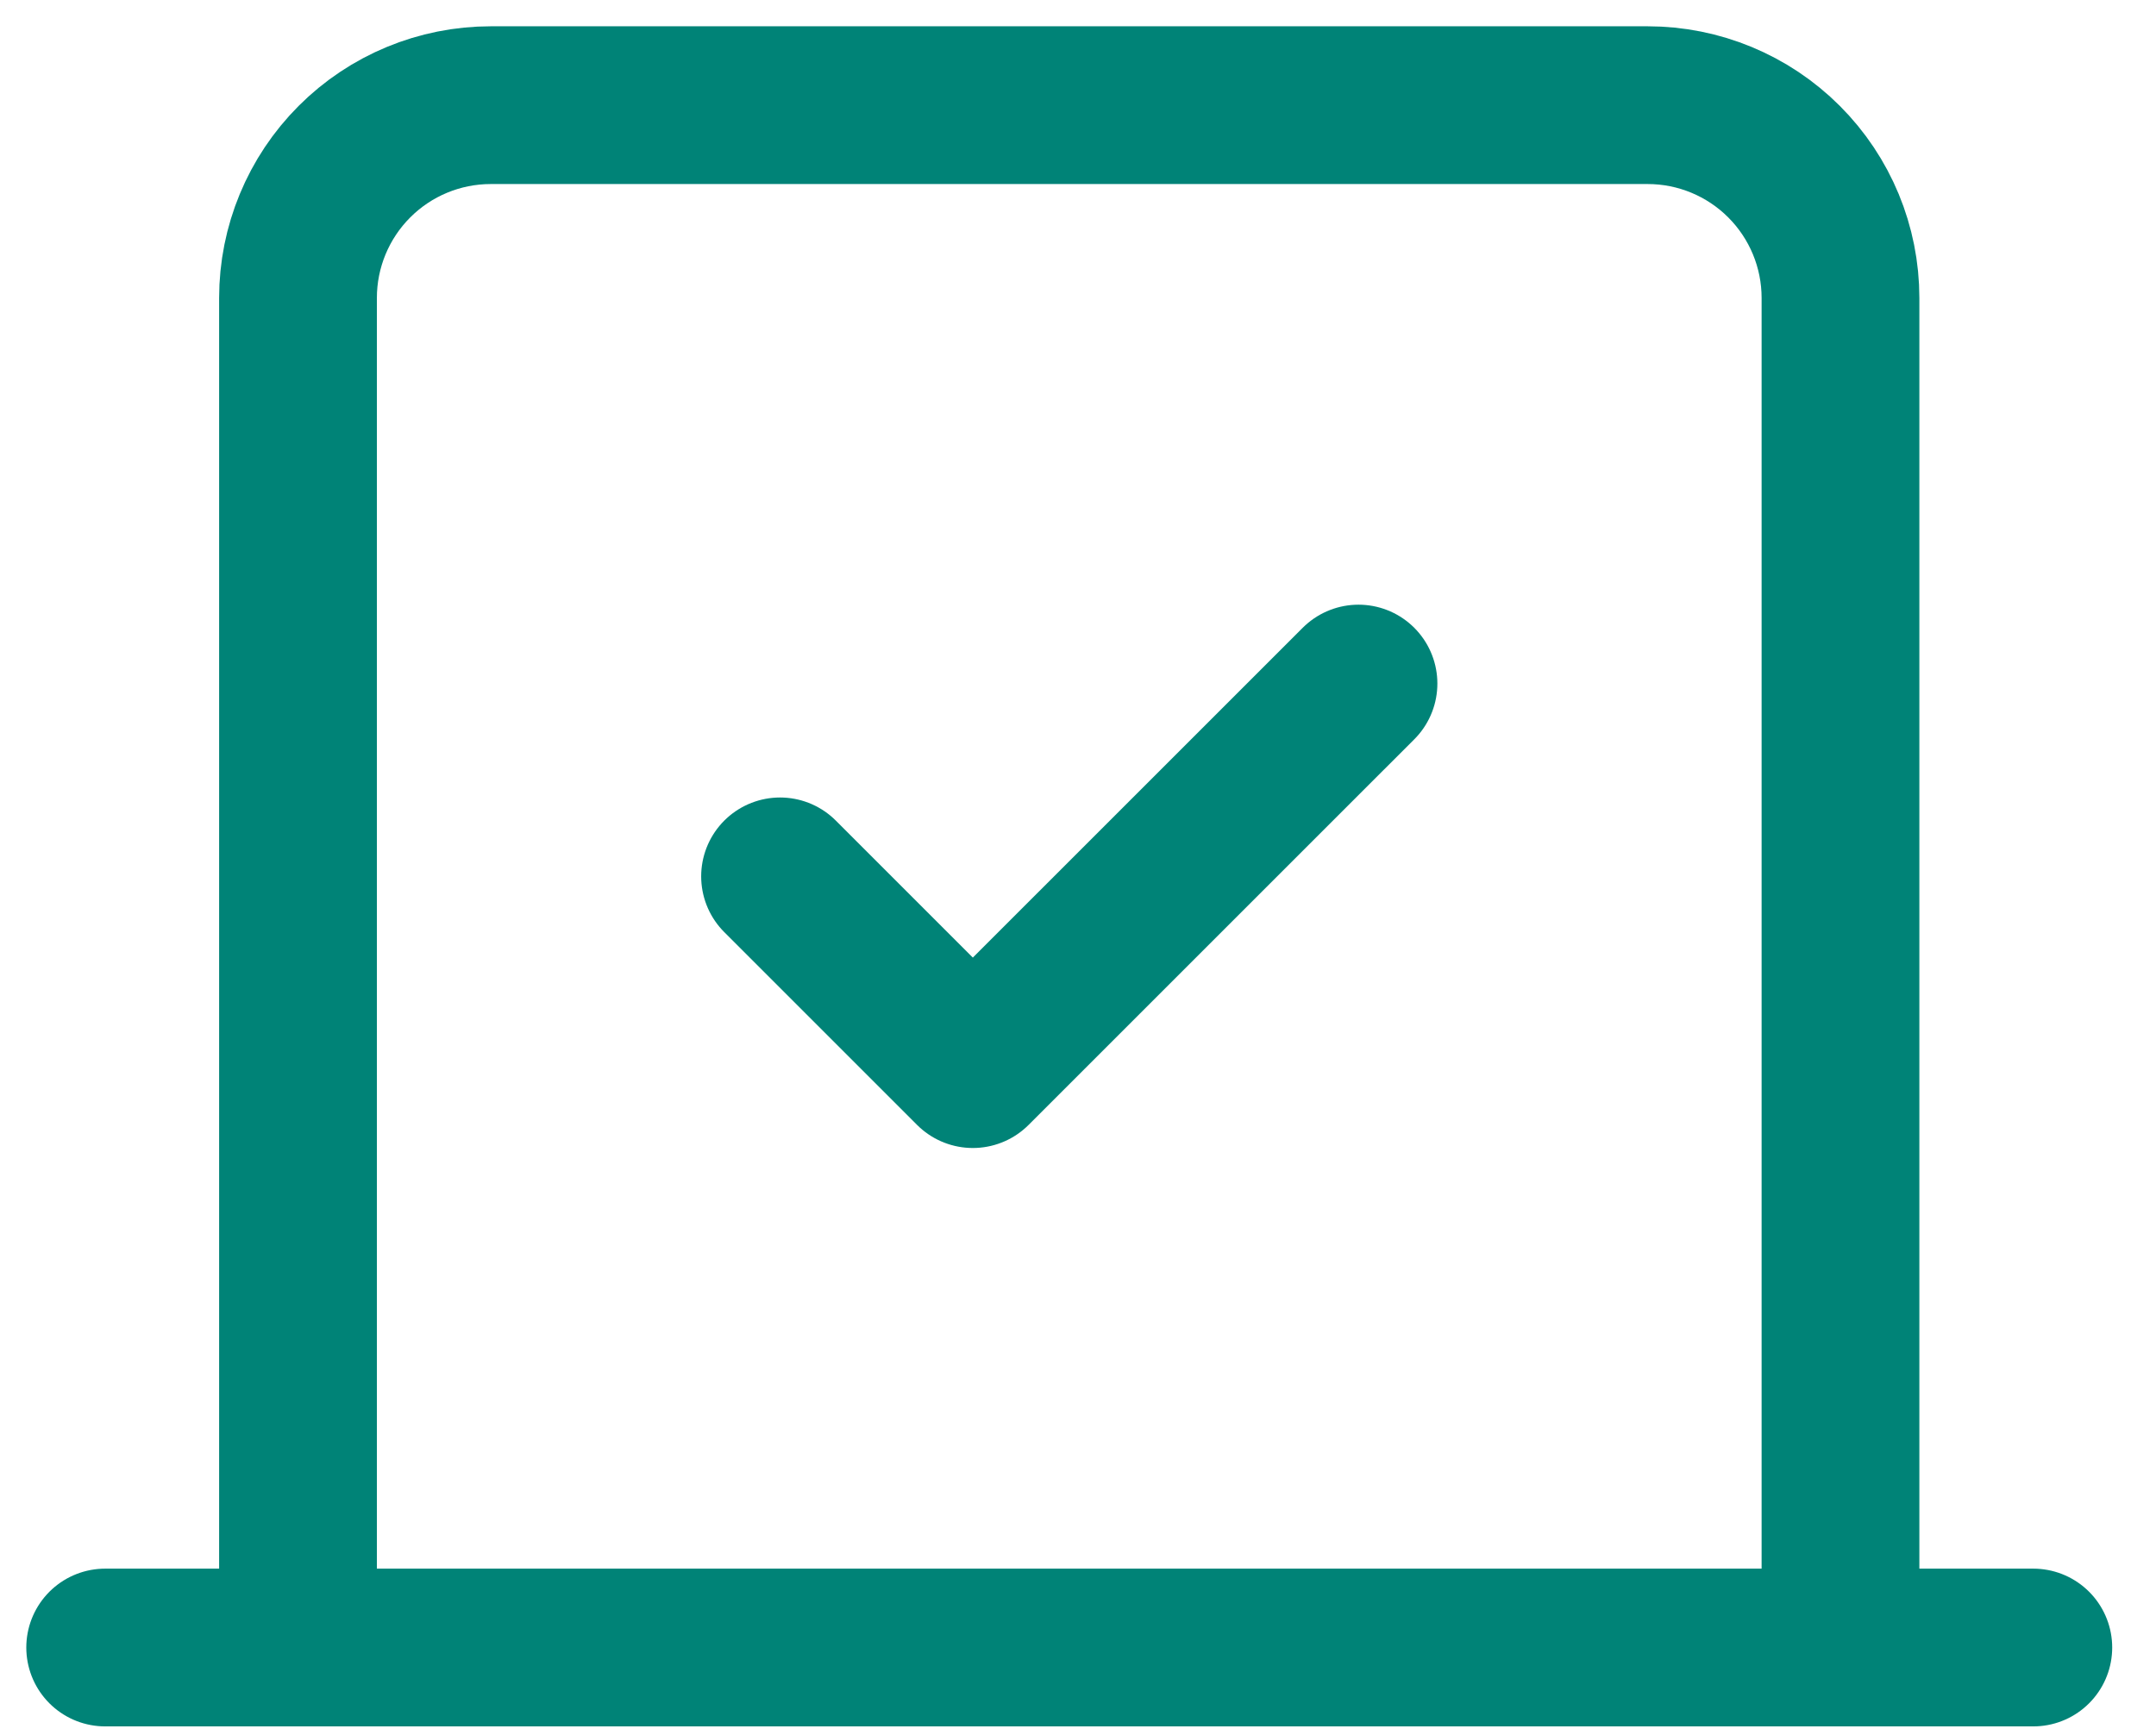 <?xml version="1.0" encoding="UTF-8"?> <svg xmlns="http://www.w3.org/2000/svg" width="41" height="33" viewBox="0 0 41 33" fill="none"><g id="Group"><path id="Vector" d="M14.834 16.667L18.5 20.333L25.834 13" stroke="#008377" stroke-width="3" stroke-linecap="round" stroke-linejoin="round"></path><path id="Vector_2" d="M5.667 31.333V5.667C5.667 4.694 6.053 3.762 6.741 3.074C7.428 2.386 8.361 2 9.333 2H31.333C32.306 2 33.238 2.386 33.926 3.074C34.614 3.762 35 4.694 35 5.667V31.333M38.667 31.333H2" stroke="#008377" stroke-width="3" stroke-linecap="round" stroke-linejoin="round"></path></g></svg> 